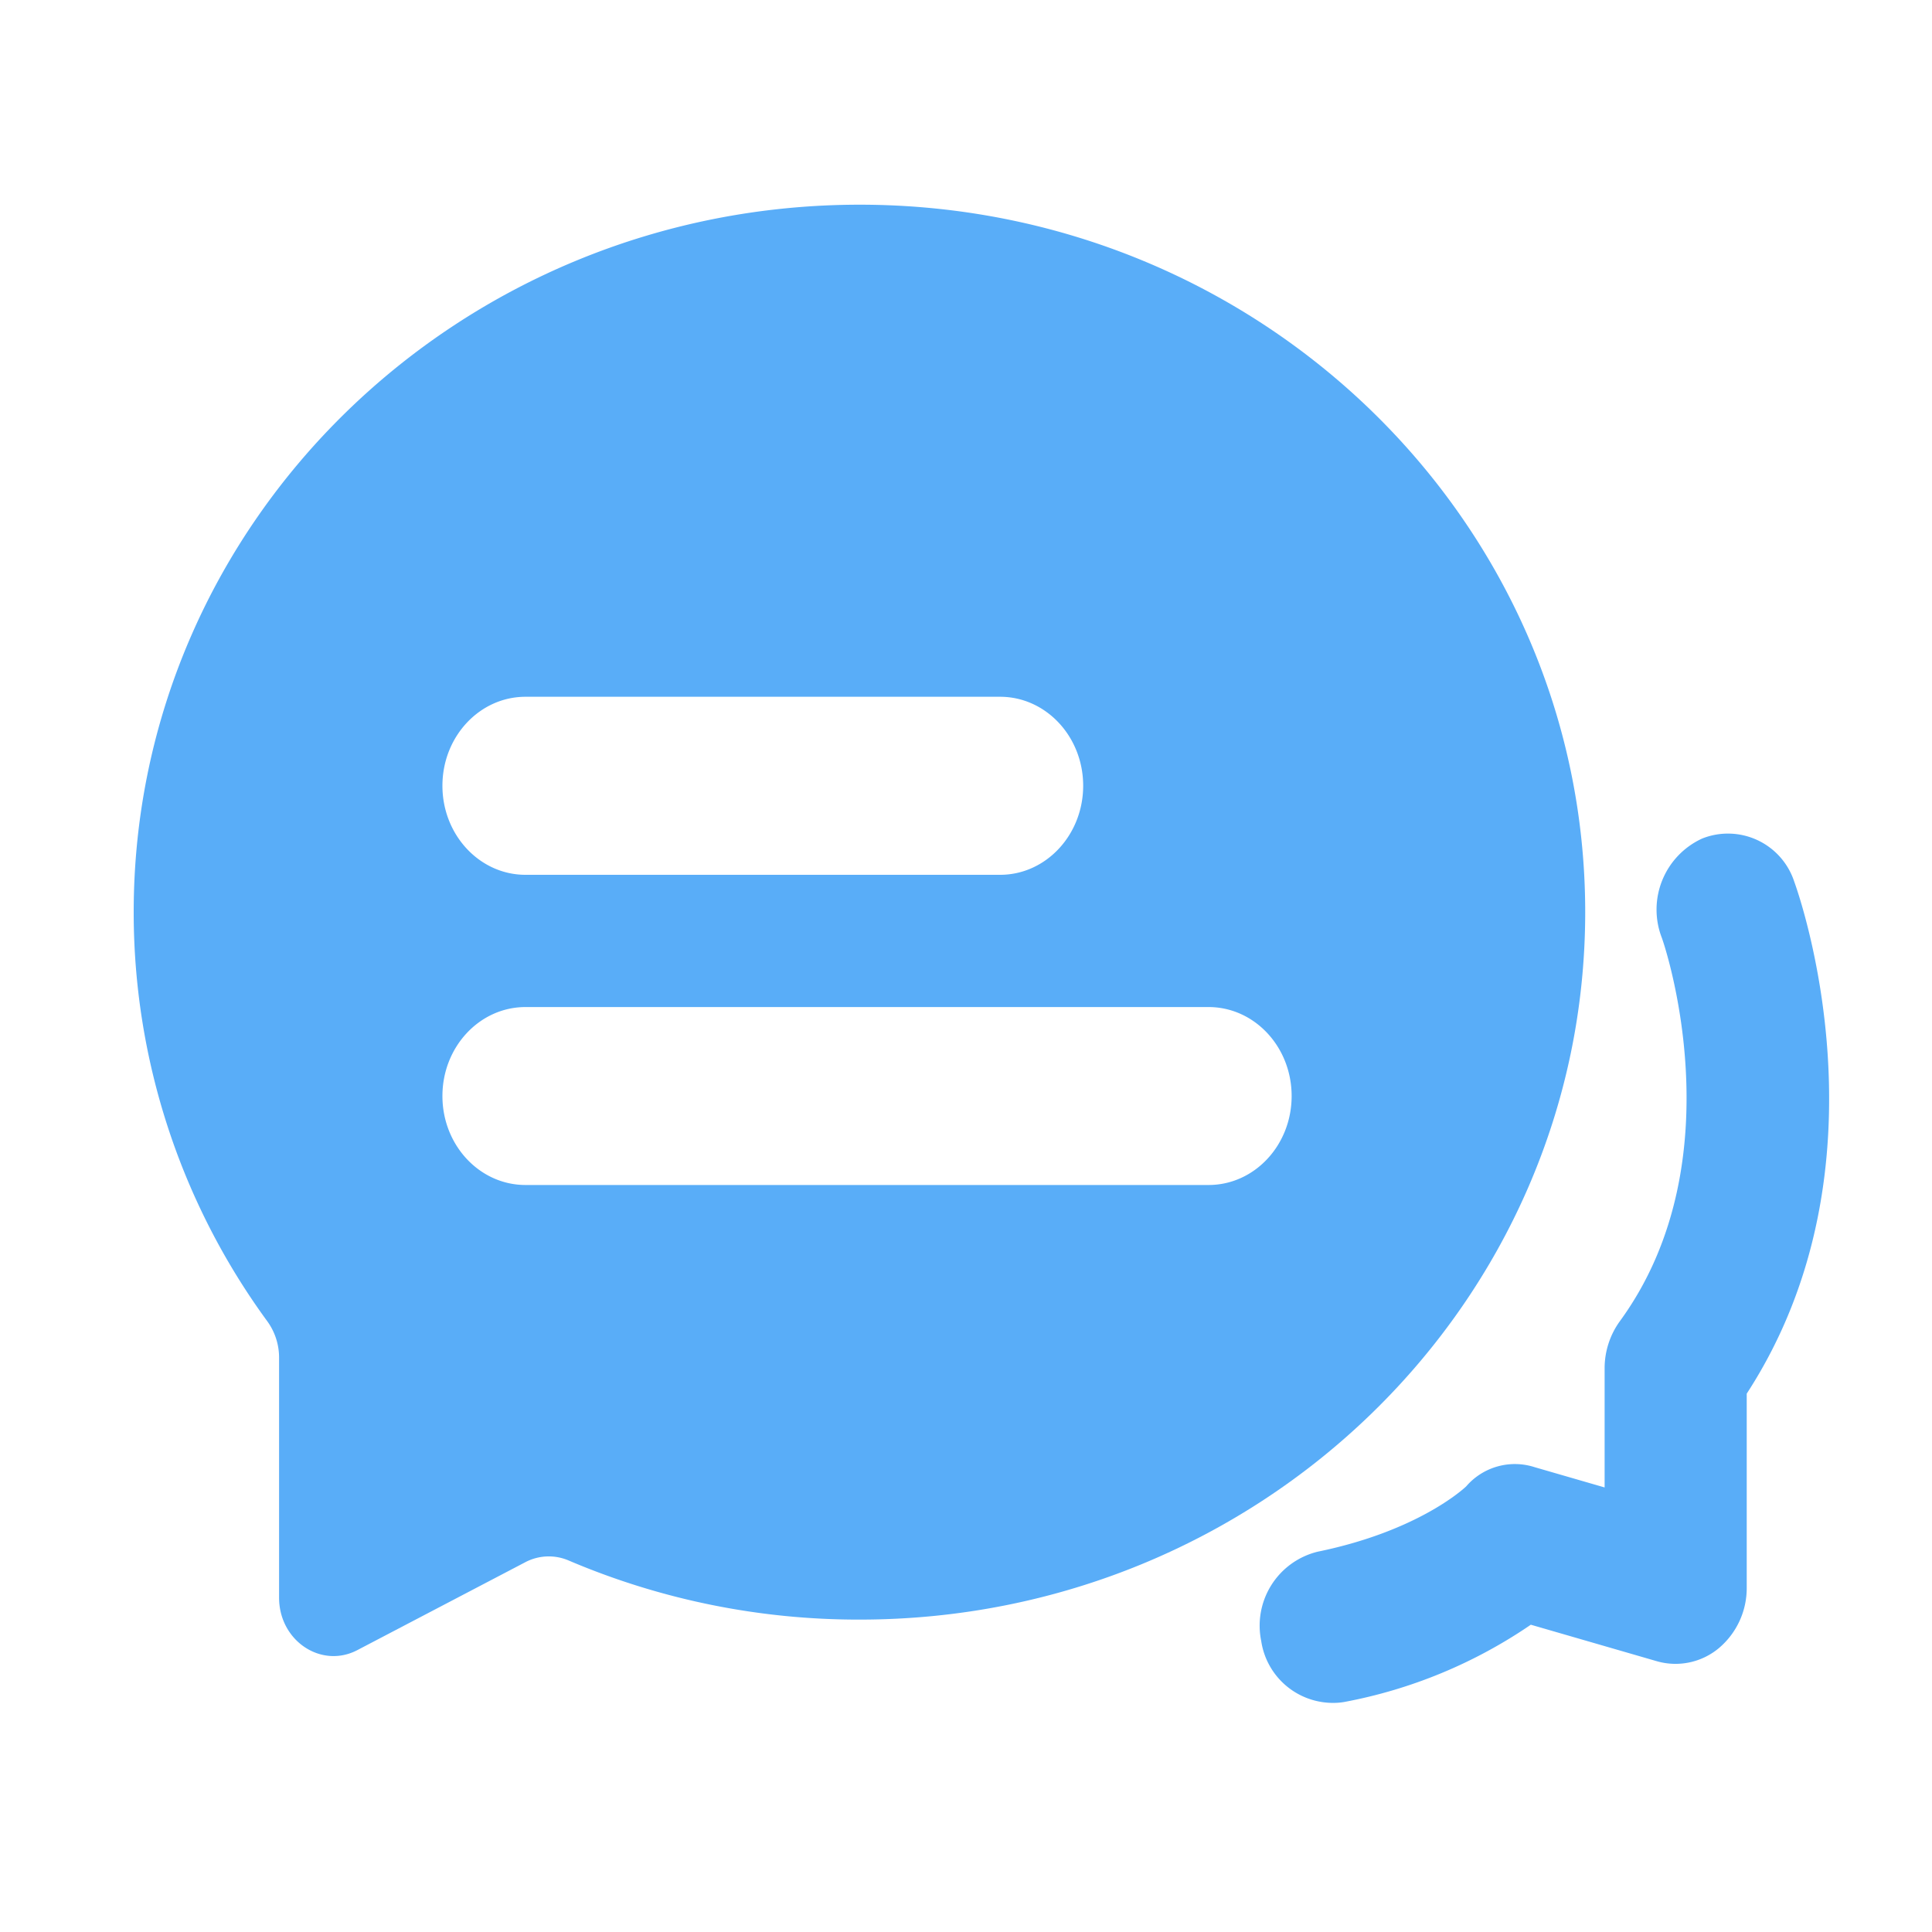 <?xml version="1.0" standalone="no"?><!DOCTYPE svg PUBLIC "-//W3C//DTD SVG 1.1//EN" "http://www.w3.org/Graphics/SVG/1.1/DTD/svg11.dtd"><svg t="1737077495430" class="icon" viewBox="0 0 1024 1024" version="1.1" xmlns="http://www.w3.org/2000/svg" p-id="19233" xmlns:xlink="http://www.w3.org/1999/xlink" width="200" height="200"><path d="M455.68 108.493c-212.634 0-384.819 167.987-384.819 374.938a367.155 367.155 0 0 0 70.707 216.73 32.768 32.768 0 0 1 6.349 19.302v127.334c0 22.886 22.426 37.837 41.574 27.75l88.73-46.438a26.726 26.726 0 0 1 23.04-1.075A391.219 391.219 0 0 0 455.68 858.419c212.378 0 384.512-167.885 384.512-374.989S667.802 108.493 455.68 108.493zM278.528 369.306h251.546c24.32 0 44.032 21.146 44.032 47.155s-19.712 47.206-44.032 47.206H278.528c-24.32 0-44.032-21.146-44.032-47.206s19.712-47.155 44.032-47.155z m362.035 258.765H278.528c-24.32 0-44.032-21.094-44.032-47.155s19.712-47.155 44.032-47.155h362.035c24.32 0 44.032 21.094 44.032 47.155s-19.712 47.155-44.032 47.155z" fill="#59ADF8" p-id="19234"></path><path d="M705.485 902.554a38.451 38.451 0 0 1-37.018-32.819 40.346 40.346 0 0 1 29.952-47.309c51.661-10.598 75.93-32.051 78.643-34.56a34.048 34.048 0 0 1 36.301-10.24l37.12 10.752v-63.13a42.496 42.496 0 0 1 8.038-24.934C921.6 613.939 881.254 497.715 880.64 496.64a41.421 41.421 0 0 1 21.606-52.224 36.966 36.966 0 0 1 48.742 22.886c2.304 6.298 53.504 150.374-25.19 271.36v102.81a41.574 41.574 0 0 1-14.797 32.102 35.84 35.84 0 0 1-32.819 6.912l-66.816-19.354a259.584 259.584 0 0 1-98.918 40.96 34.406 34.406 0 0 1-6.963 0.461z" fill="#59ADF8" p-id="19235"></path></svg>